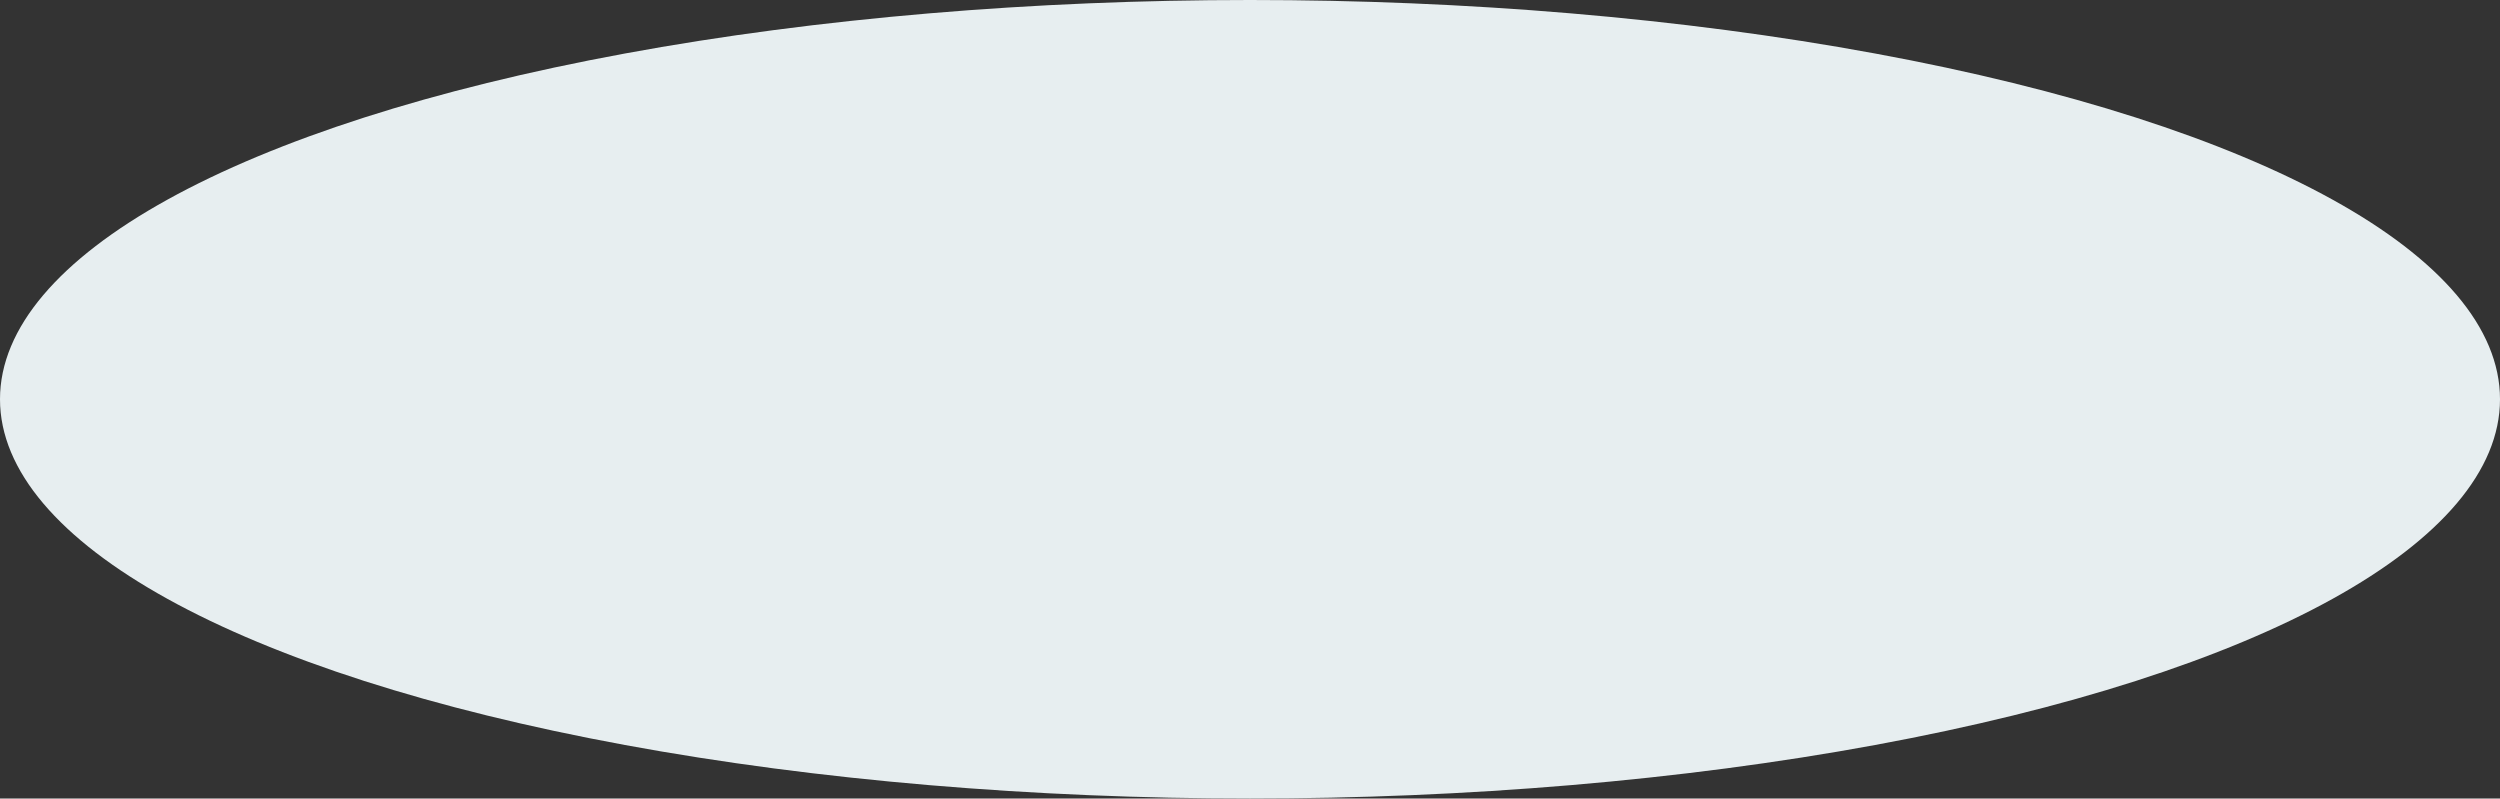 <?xml version="1.0" encoding="UTF-8"?> <svg xmlns="http://www.w3.org/2000/svg" width="4546" height="1452" viewBox="0 0 4546 1452" fill="none"><rect x="0" y="0" width="4546" height="1452" fill="#333333" stroke="none"/><ellipse cx="2273" cy="726" rx="2273" ry="726" fill="#E7EEF0"></ellipse></svg> 